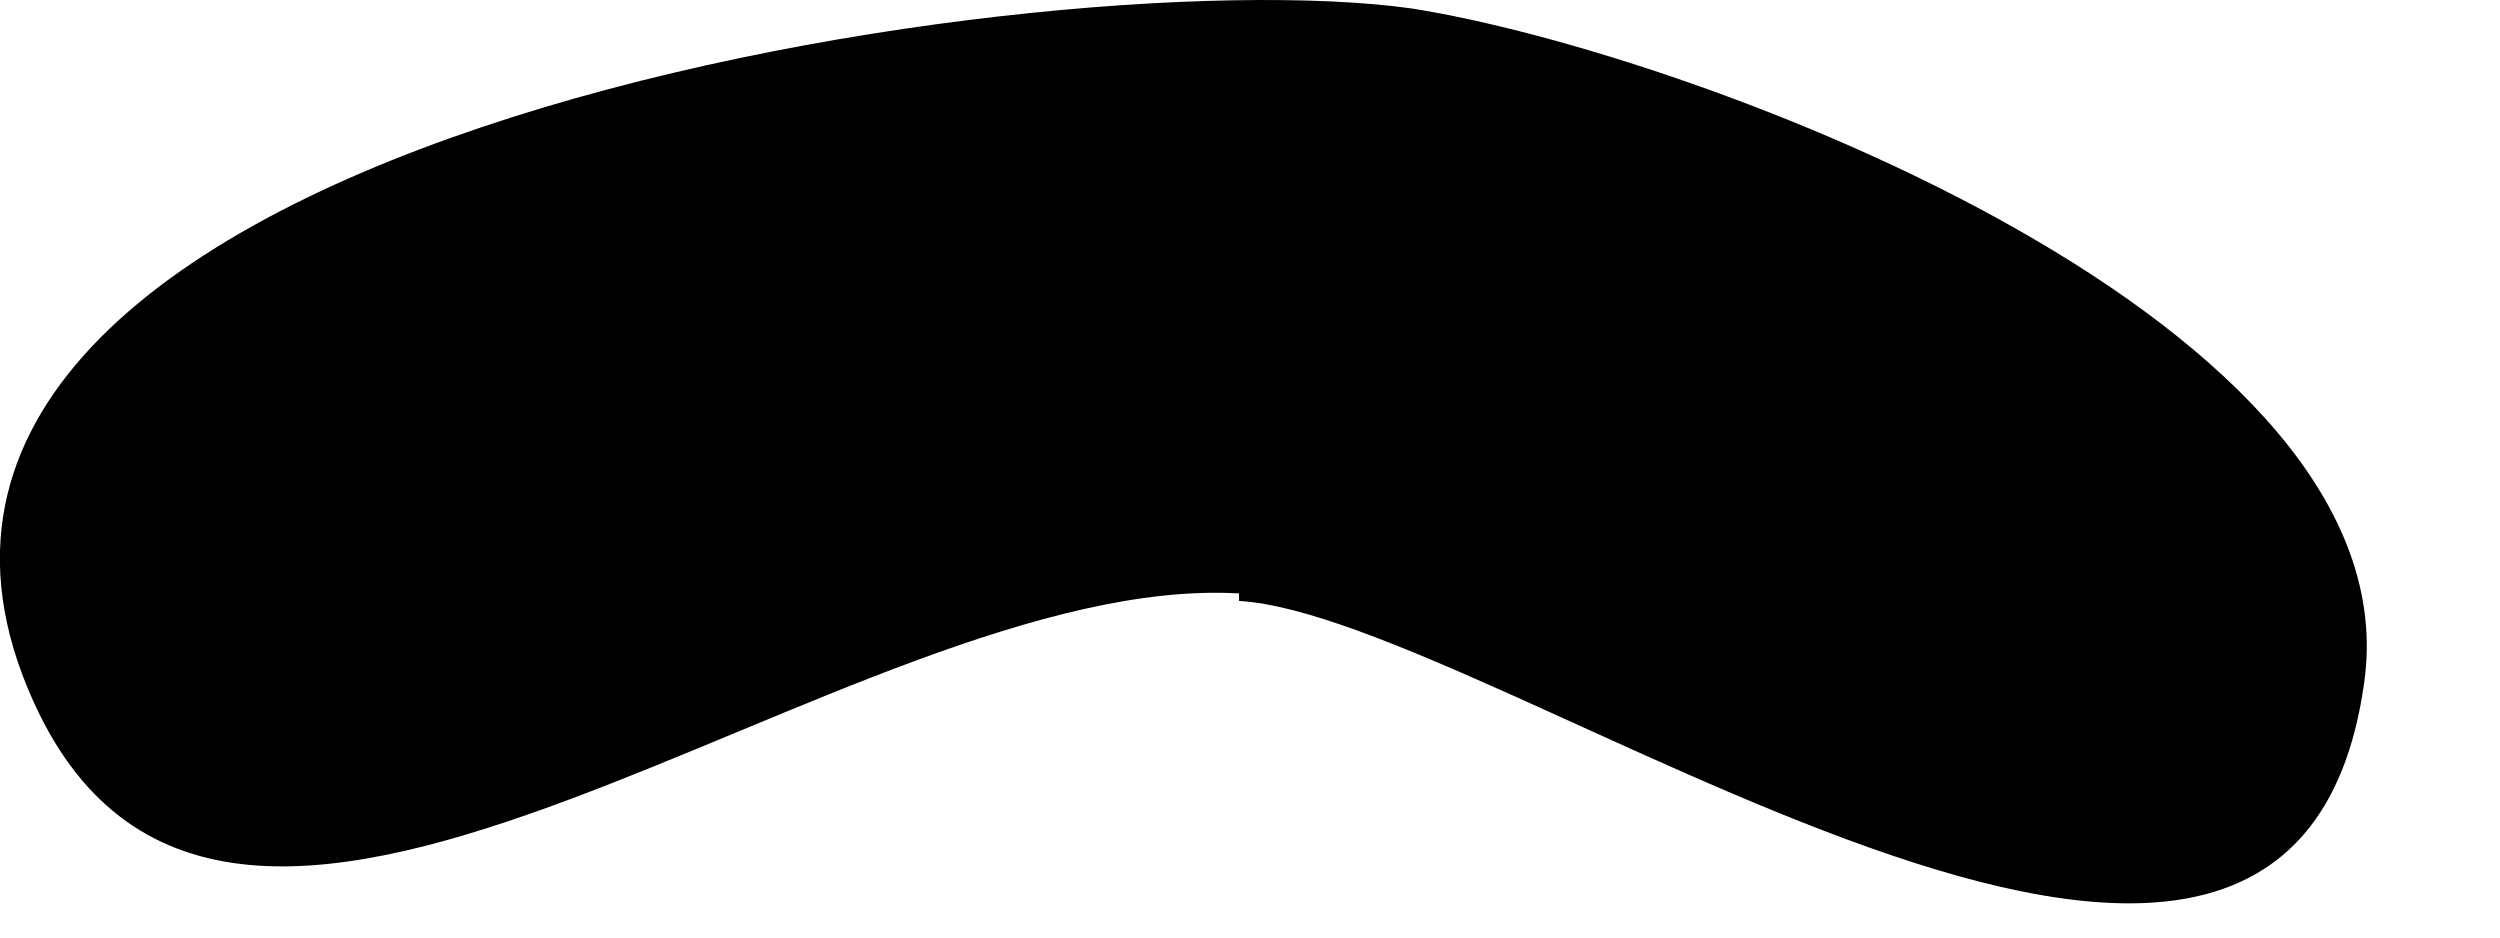 <?xml version="1.0" encoding="utf-8"?>
<svg xmlns="http://www.w3.org/2000/svg" fill="none" height="100%" overflow="visible" preserveAspectRatio="none" style="display: block;" viewBox="0 0 8 3" width="100%">
<path d="M3.965 1.923C4.781 1.971 7.325 3.891 7.565 2.187C7.733 1.035 5.429 0.171 4.517 0.027C3.317 -0.141 -0.763 0.459 0.125 2.283C0.773 3.603 2.717 1.827 3.965 1.899V1.923Z" fill="black" id="Vector"/>
</svg>